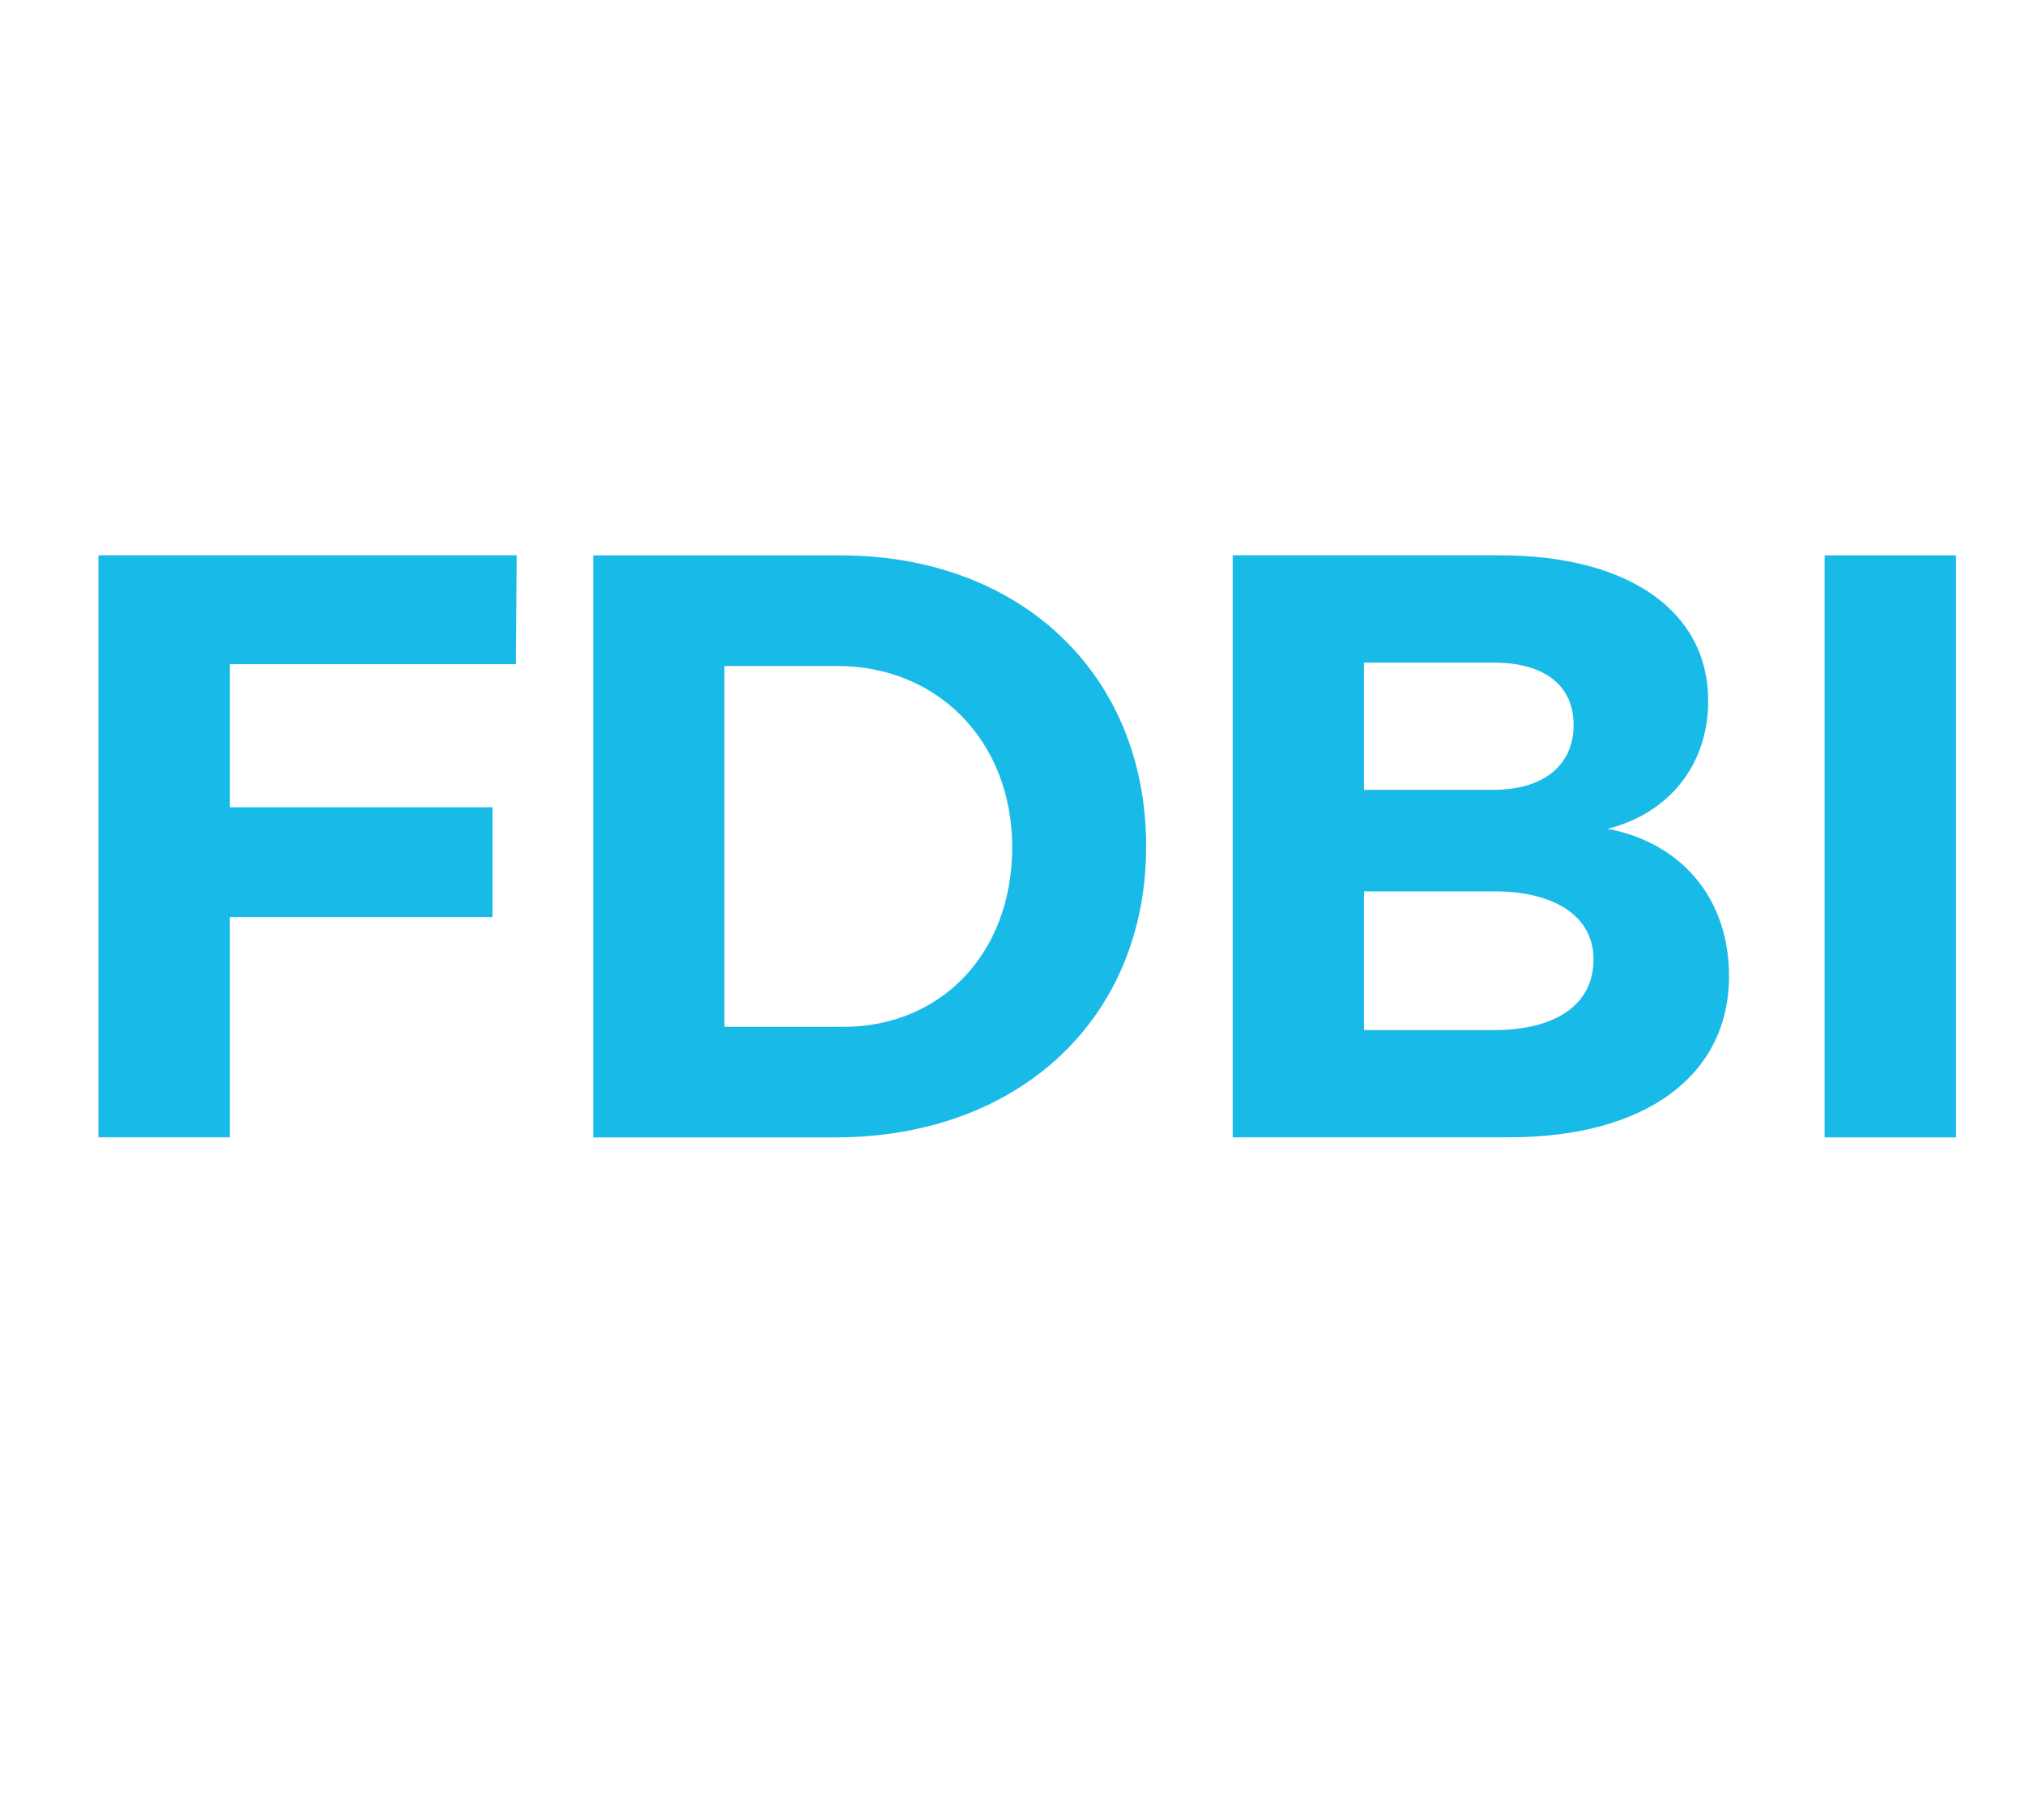 <?xml version="1.0" encoding="UTF-8"?>
<svg xmlns="http://www.w3.org/2000/svg" id="FDBI" viewBox="0 0 197.26 177.3">
  <path d="M22.39,64.71v13.93h25.59v10.69h-25.59v21.46h-12.8v-56.7h40.74l-.08,10.61h-27.86Z" fill="#18bae8" stroke-width="0"></path>
  <path d="M81.84,54.1c17.58,0,29.81,11.58,29.81,28.35s-12.39,28.35-30.29,28.35h-23.57v-56.7h24.06ZM70.58,100.03h11.58c9.48,0,16.44-7.13,16.44-17.49s-7.29-17.66-17.01-17.66h-11.02v35.15Z" fill="#18bae8" stroke-width="0"></path>
  <path d="M146.15,54.1c12.47,0,20.25,5.43,20.25,14.17,0,6.16-3.73,10.93-9.8,12.47,7.29,1.38,11.83,6.88,11.83,14.34,0,9.72-8.18,15.71-21.38,15.71h-26.97v-56.7h26.08ZM132.87,76.94h12.64c4.78,0,7.78-2.35,7.78-6.32s-3-6.07-7.78-6.07h-12.64v12.39ZM132.87,100.35h12.64c6.07,0,9.72-2.51,9.72-6.88,0-4.13-3.64-6.64-9.72-6.64h-12.64v13.53Z" fill="#18bae8" stroke-width="0"></path>
  <path d="M177.74,110.8v-56.7h12.8v56.7h-12.8Z" fill="#18bae8" stroke-width="0"></path>
</svg>

